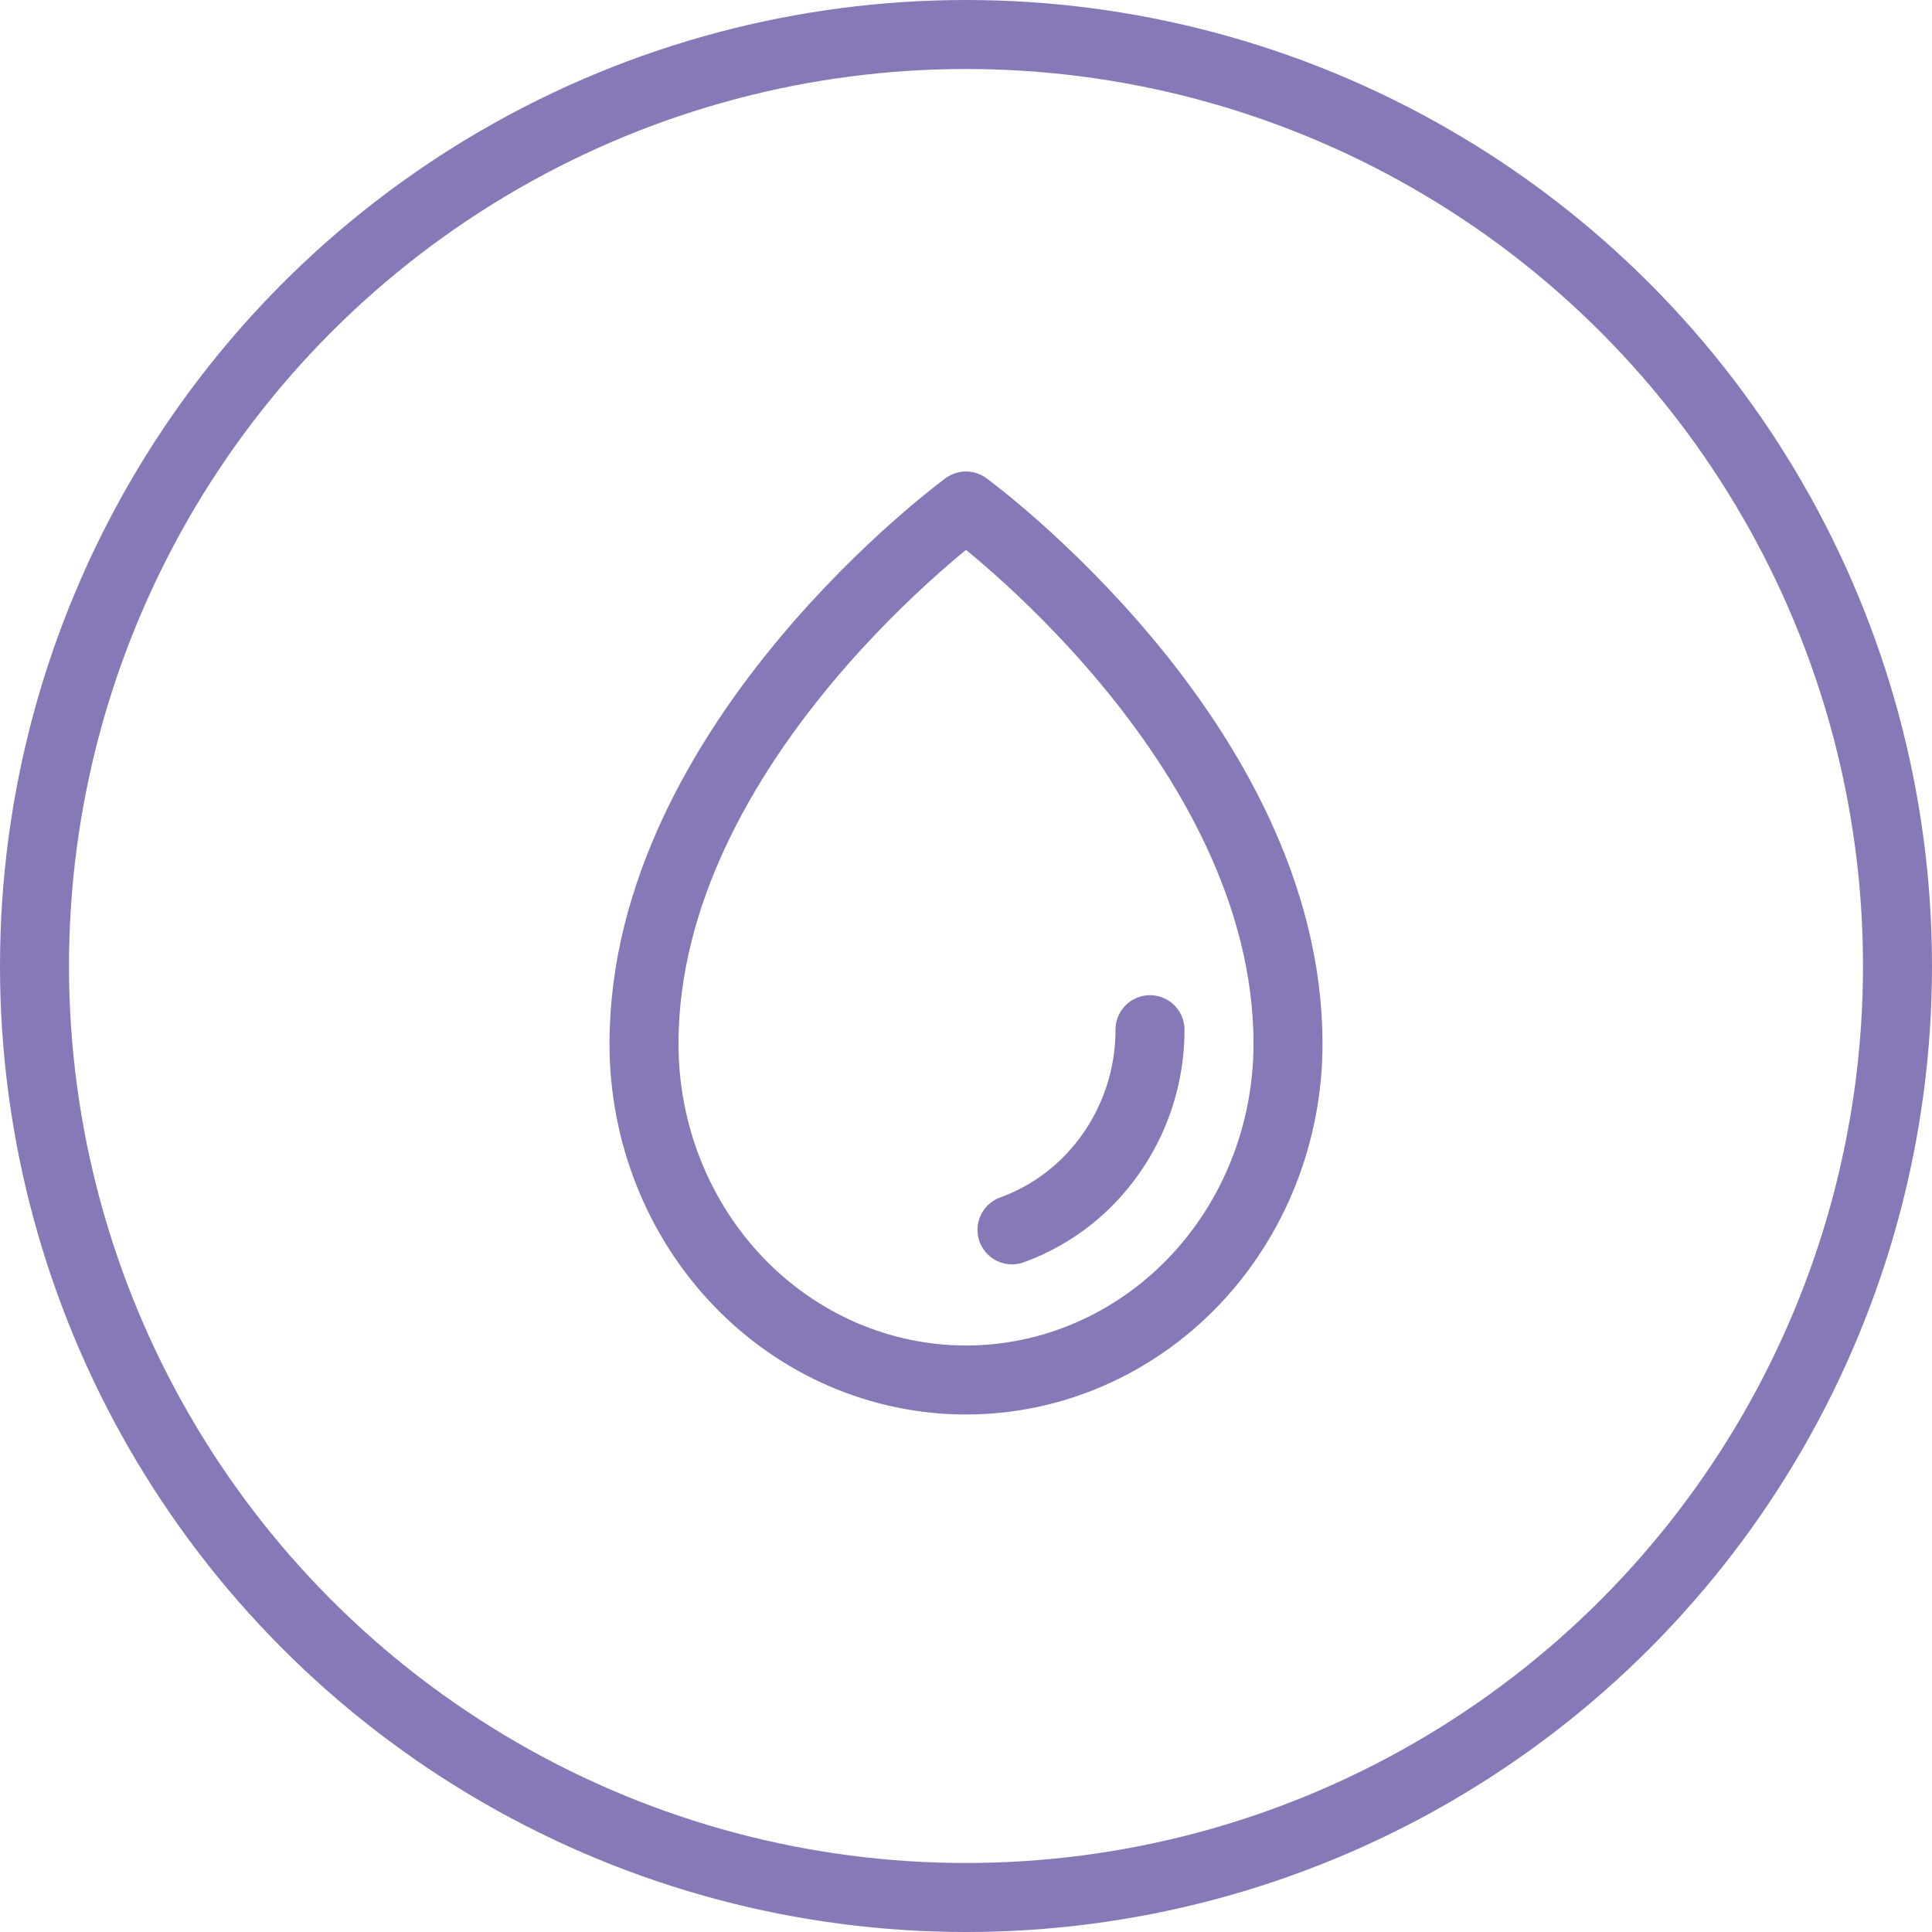 <svg width="42" height="42" viewBox="0 0 42 42" fill="none" xmlns="http://www.w3.org/2000/svg">
<circle cx="21" cy="21" r="20.25" stroke="#8779B7" stroke-width="1.5"/>
<path d="M25 22.385C25.002 23.603 24.529 24.773 23.682 25.648C23.211 26.133 22.636 26.505 22 26.736M28 22.692C28 16.115 21 11 21 11C21 11 14 16.115 14 22.692C14 24.63 14.737 26.489 16.05 27.86C17.363 29.23 19.144 30 21 30C22.857 30 24.637 29.23 25.95 27.86C27.263 26.489 28 24.63 28 22.692Z" stroke="#8779B7" stroke-width="1.5" stroke-linecap="round" stroke-linejoin="round"/>
</svg>
